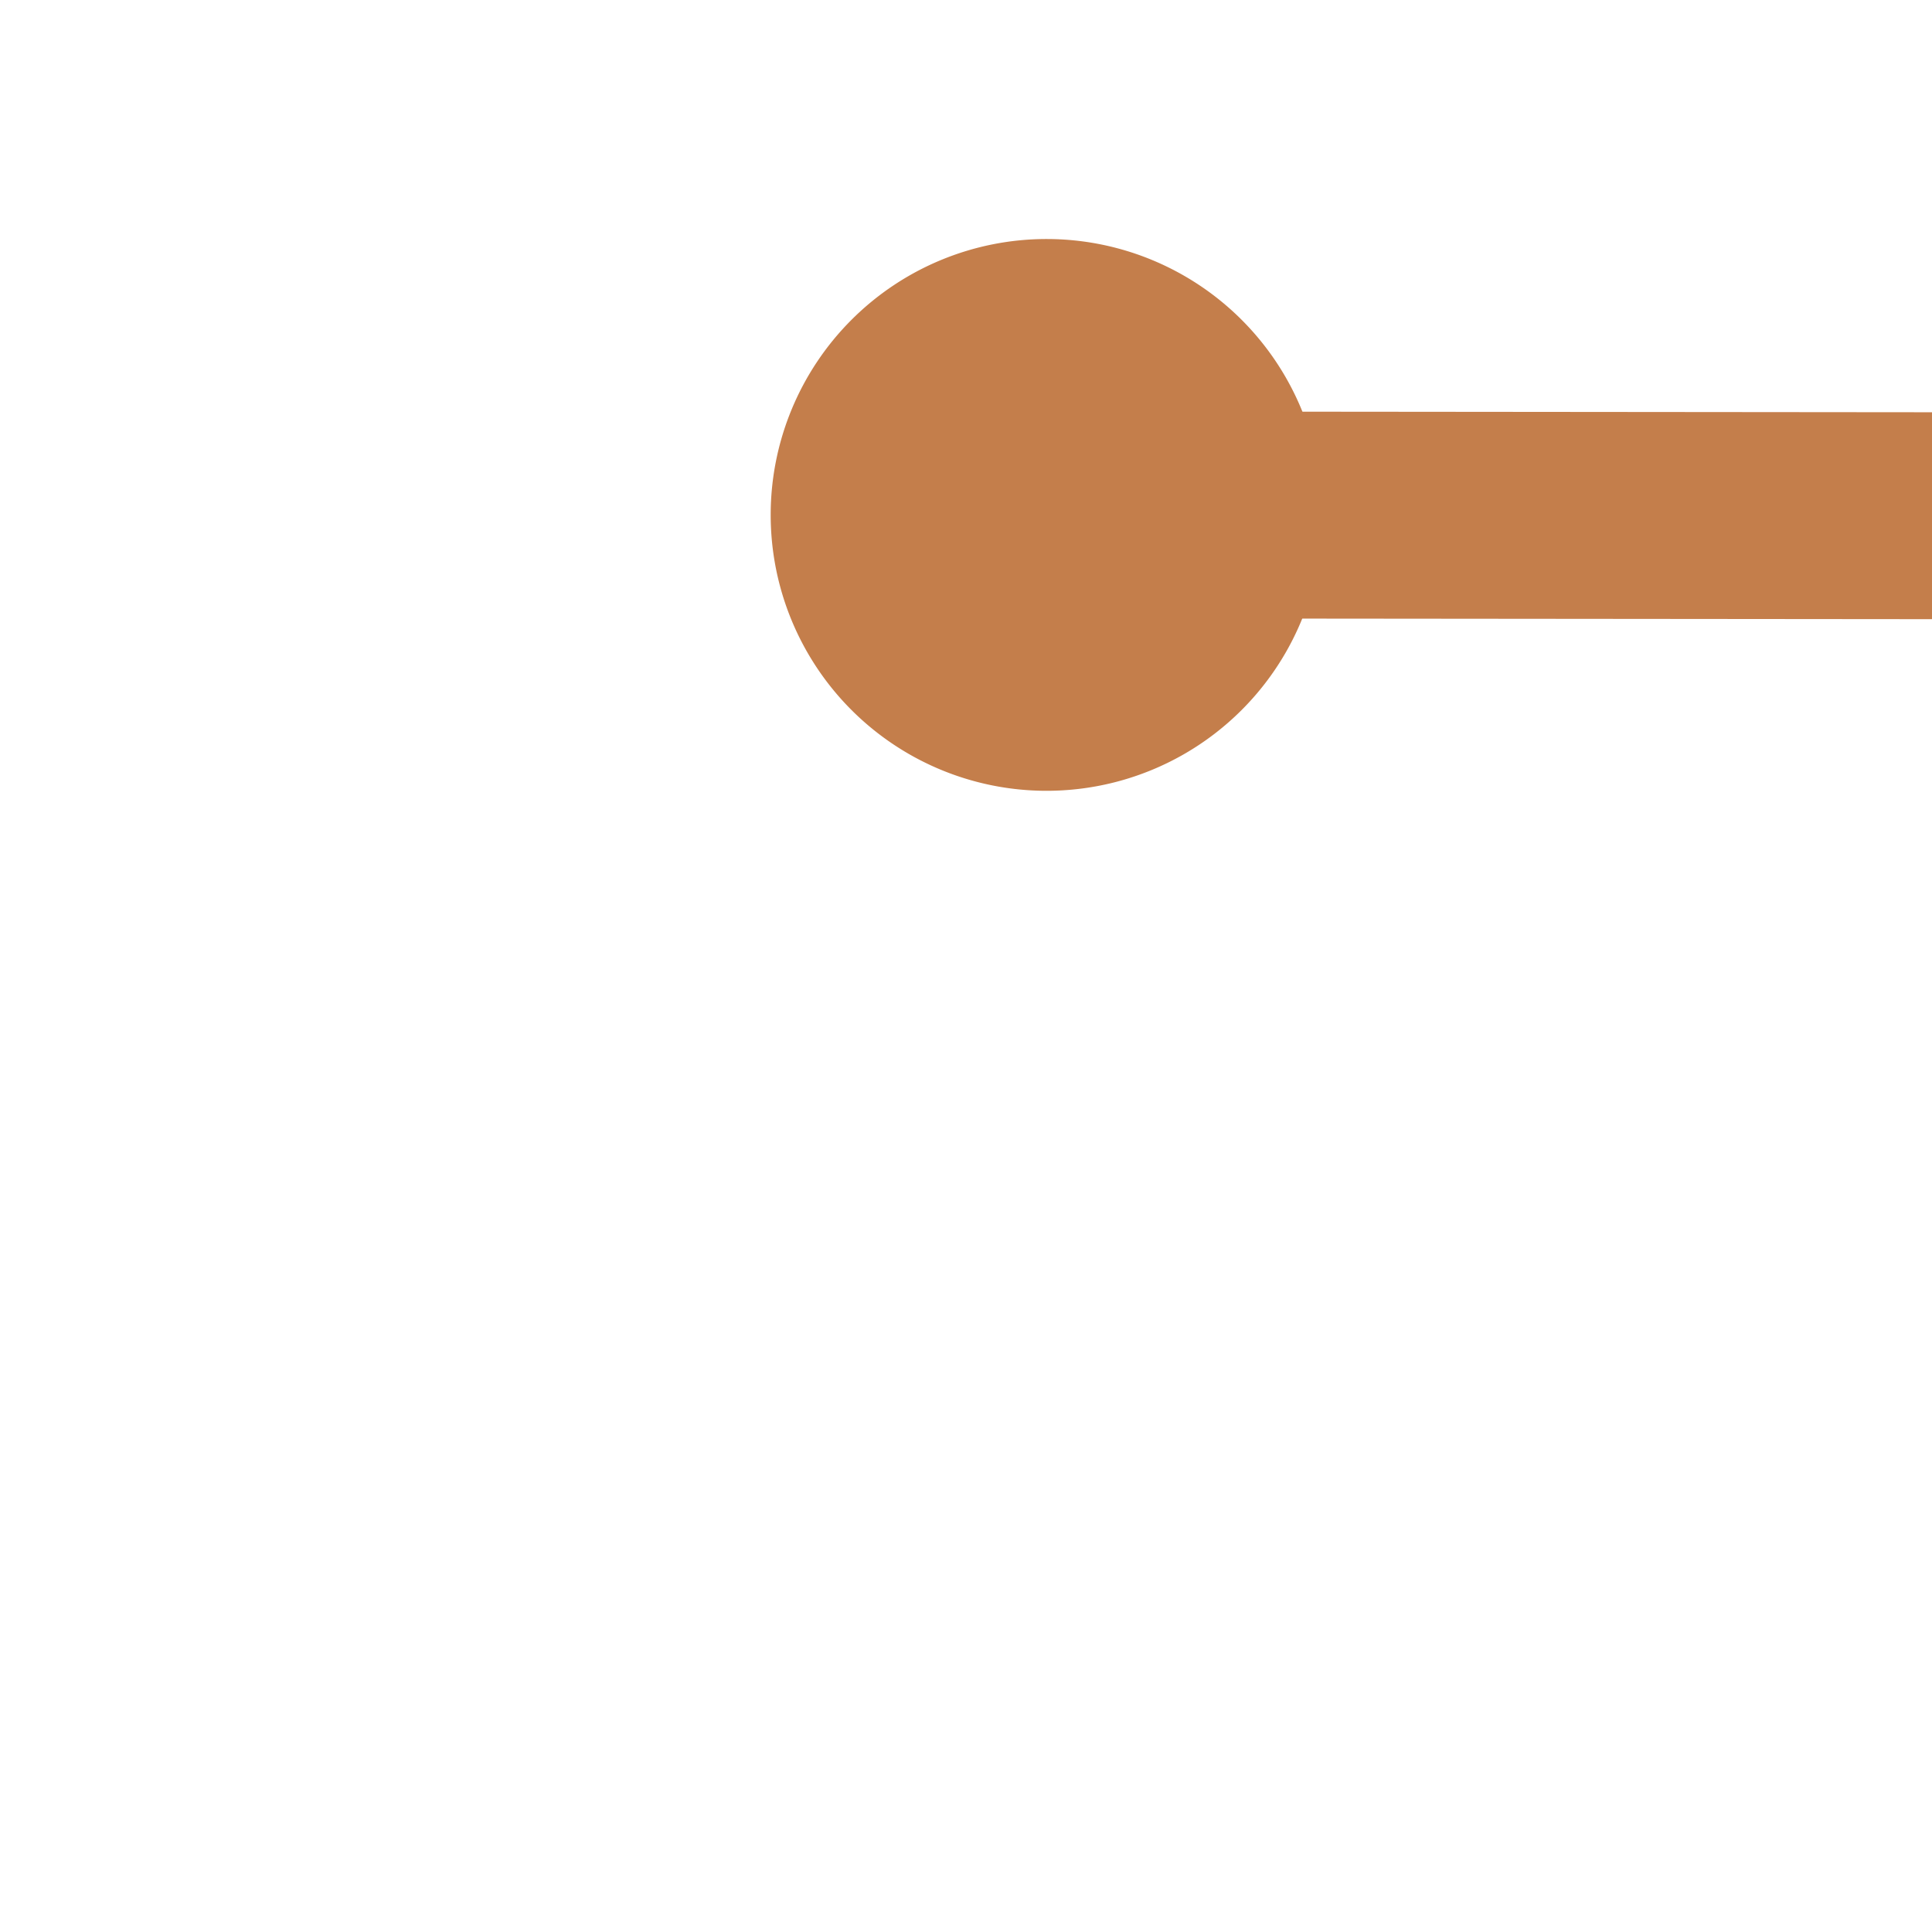 ﻿<?xml version="1.0" encoding="utf-8"?>
<svg version="1.1" xmlns:xlink="http://www.w3.org/1999/xlink" width="28px" height="28px" preserveAspectRatio="xMinYMid meet" viewBox="900 7927  28 26" xmlns="http://www.w3.org/2000/svg">
  <g transform="matrix(0.438 -0.899 0.899 0.438 -6623.096 5280.831 )">
    <path d="M 795 8124.5  A 4 4 0 0 0 791 8128.5 A 4 4 0 0 0 795 8132.5 A 4 4 0 0 0 799 8128.5 A 4 4 0 0 0 795 8124.5 Z M 1216 8124.5  A 4 4 0 0 0 1212 8128.5 A 4 4 0 0 0 1216 8132.5 A 4 4 0 0 0 1220 8128.5 A 4 4 0 0 0 1216 8124.5 Z " fill-rule="nonzero" fill="#c47e4b" stroke="none" transform="matrix(0.437 0.899 -0.899 0.437 7877.109 3671.535 )" />
    <path d="M 794 8128.5  L 1217 8128.5  " stroke-width="3" stroke="#c47e4b" fill="none" transform="matrix(0.437 0.899 -0.899 0.437 7877.109 3671.535 )" />
  </g>
</svg>